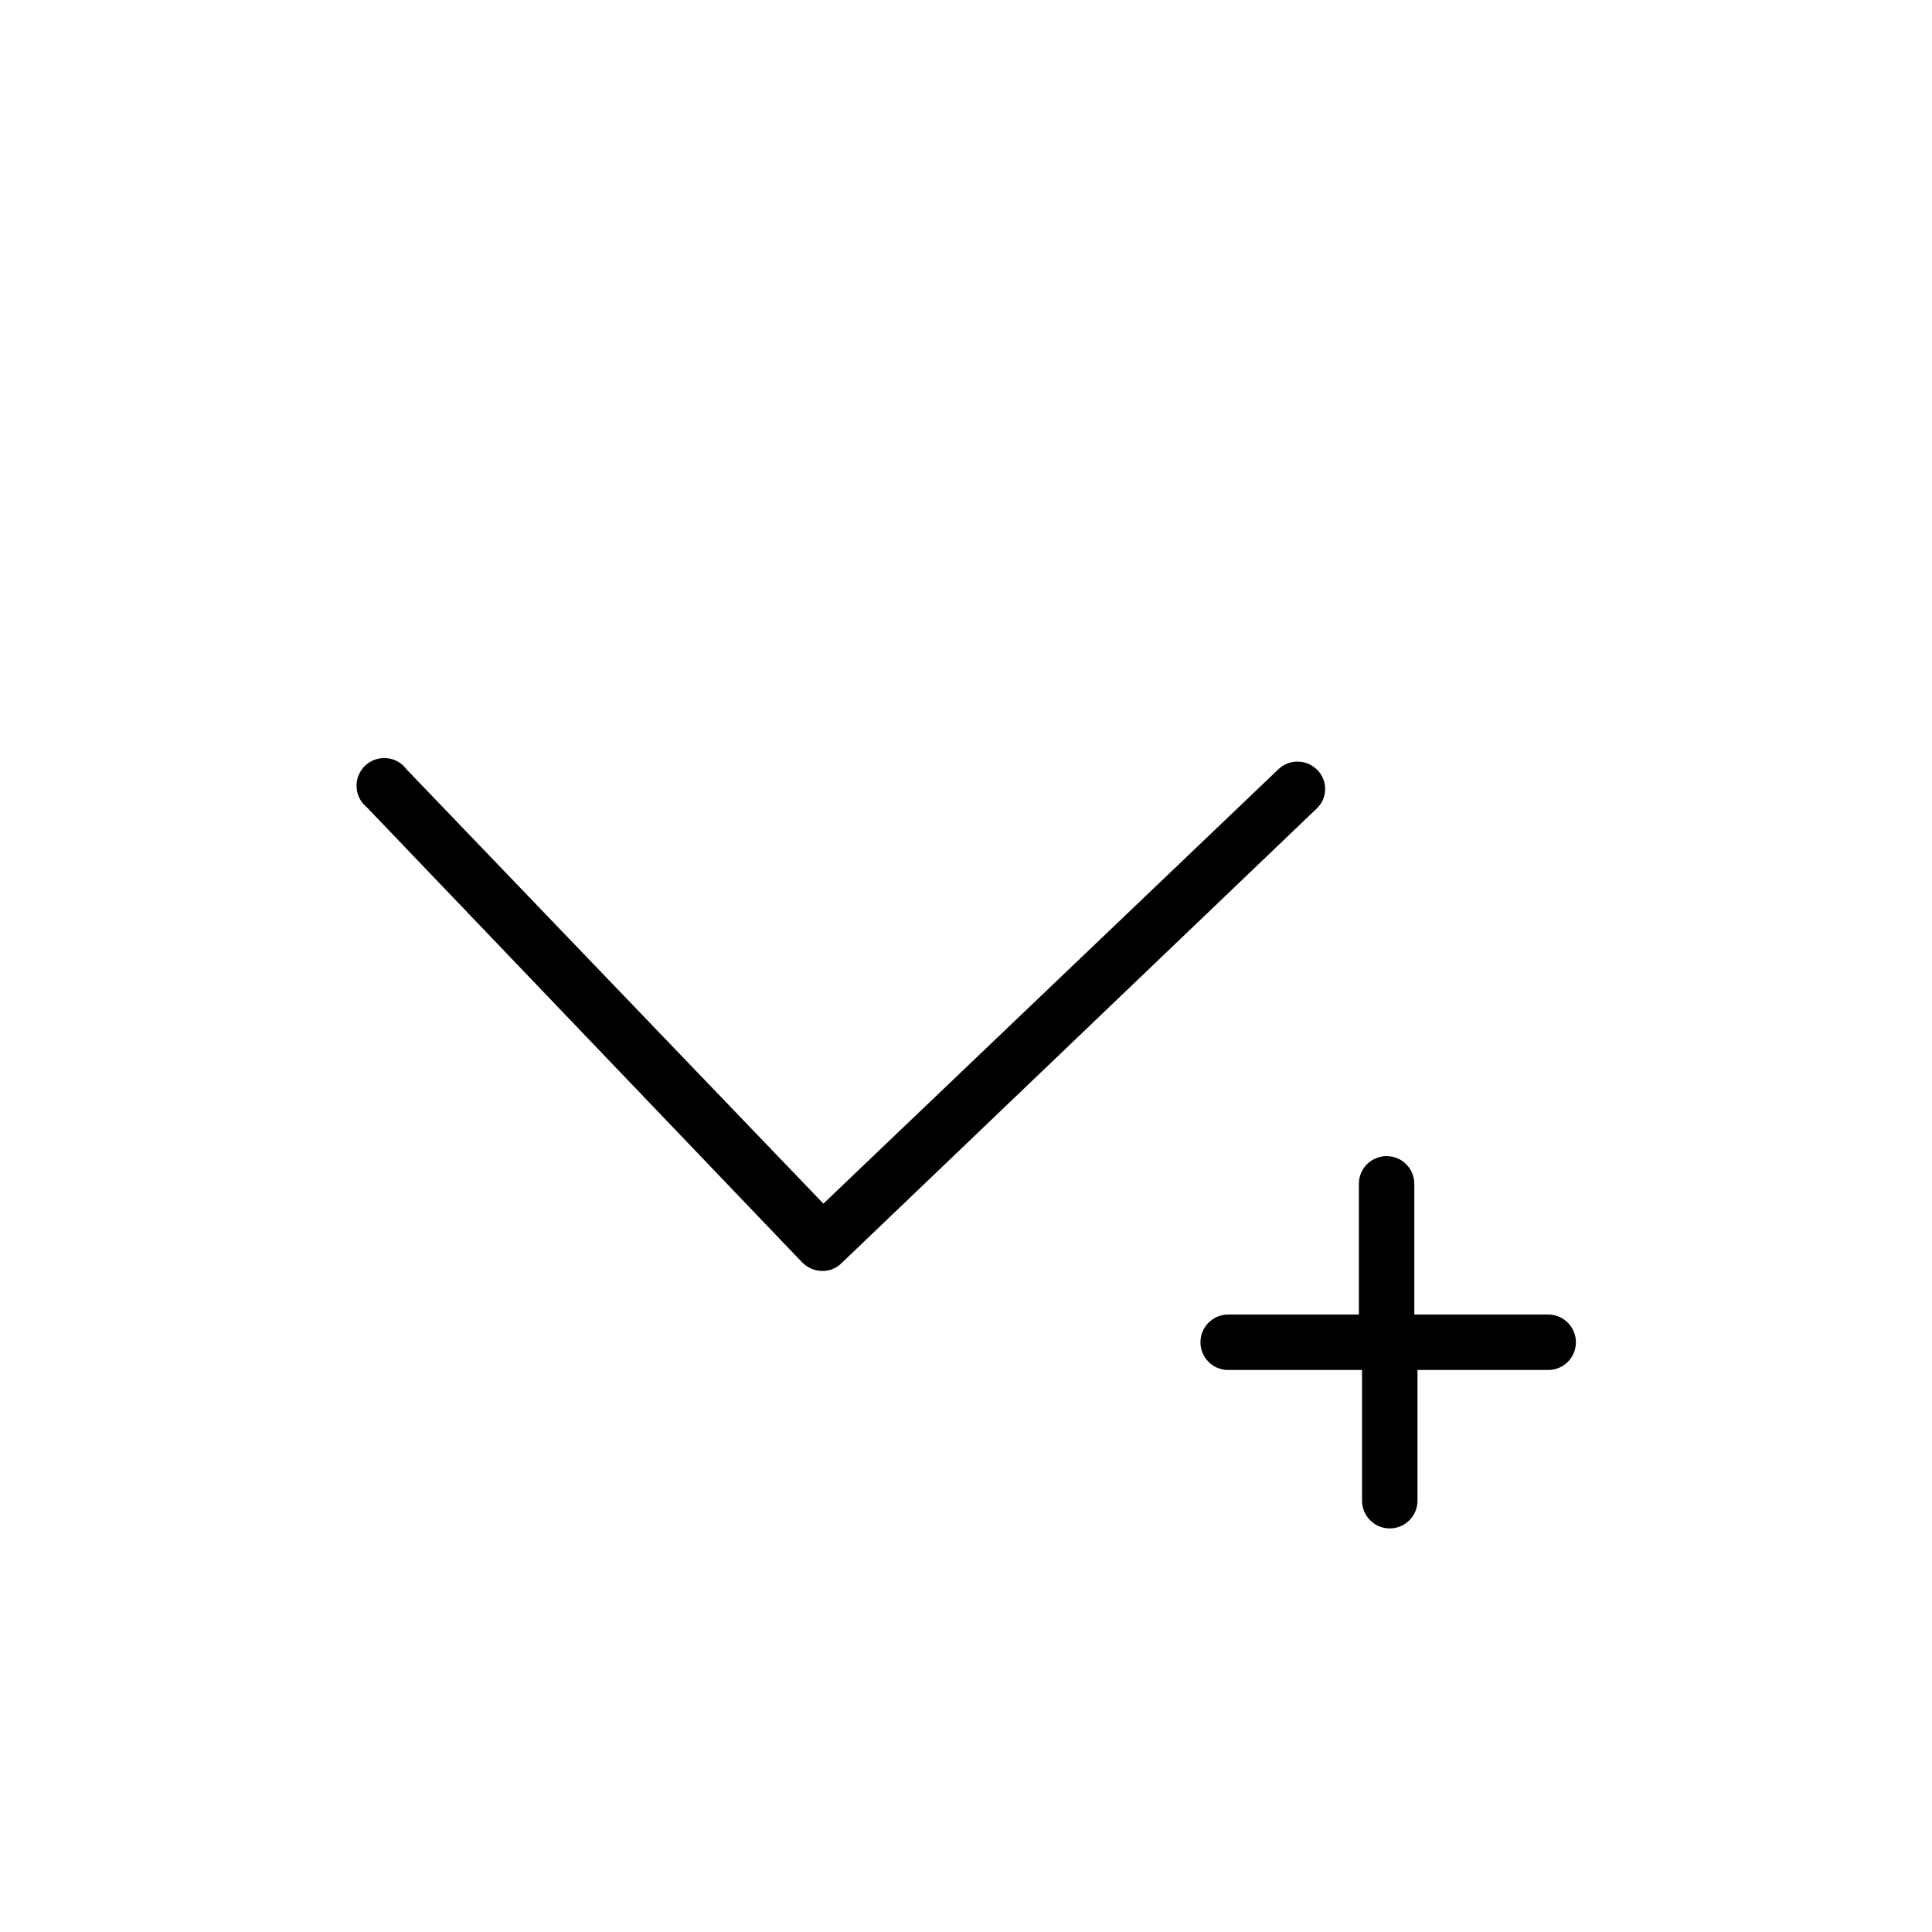 <?xml version="1.0" encoding="UTF-8"?>
<!-- Uploaded to: ICON Repo, www.svgrepo.com, Generator: ICON Repo Mixer Tools -->
<svg fill="#000000" width="800px" height="800px" version="1.1" viewBox="144 144 512 512" xmlns="http://www.w3.org/2000/svg">
 <g>
  <path d="m356.55 478.51c1.426 1.48 3.398 2.316 5.457 2.309 1.891-0.004 3.703-0.758 5.035-2.098l125.95-120.5c1.398-1.344 2.191-3.199 2.191-5.141 0-1.941-0.793-3.797-2.191-5.144-2.856-2.801-7.43-2.801-10.285 0l-120.5 115.04-110.42-115.04c-1.242-1.727-3.176-2.828-5.293-3.019-2.121-0.191-4.219 0.543-5.754 2.016s-2.356 3.543-2.25 5.668c0.105 2.125 1.129 4.098 2.801 5.414z"/>
  <path d="m518.81 457.73c0-4.059-3.289-7.348-7.348-7.348-4.055 0-7.344 3.289-7.344 7.348v34.637h-34.641c-4.055 0-7.344 3.289-7.344 7.348 0 4.059 3.289 7.348 7.344 7.348h35.477v34.637c0 4.059 3.293 7.348 7.348 7.348 4.059 0 7.348-3.289 7.348-7.348v-34.637h34.637c4.059 0 7.348-3.289 7.348-7.348 0-4.059-3.289-7.348-7.348-7.348h-35.477z"/>
 </g>
</svg>